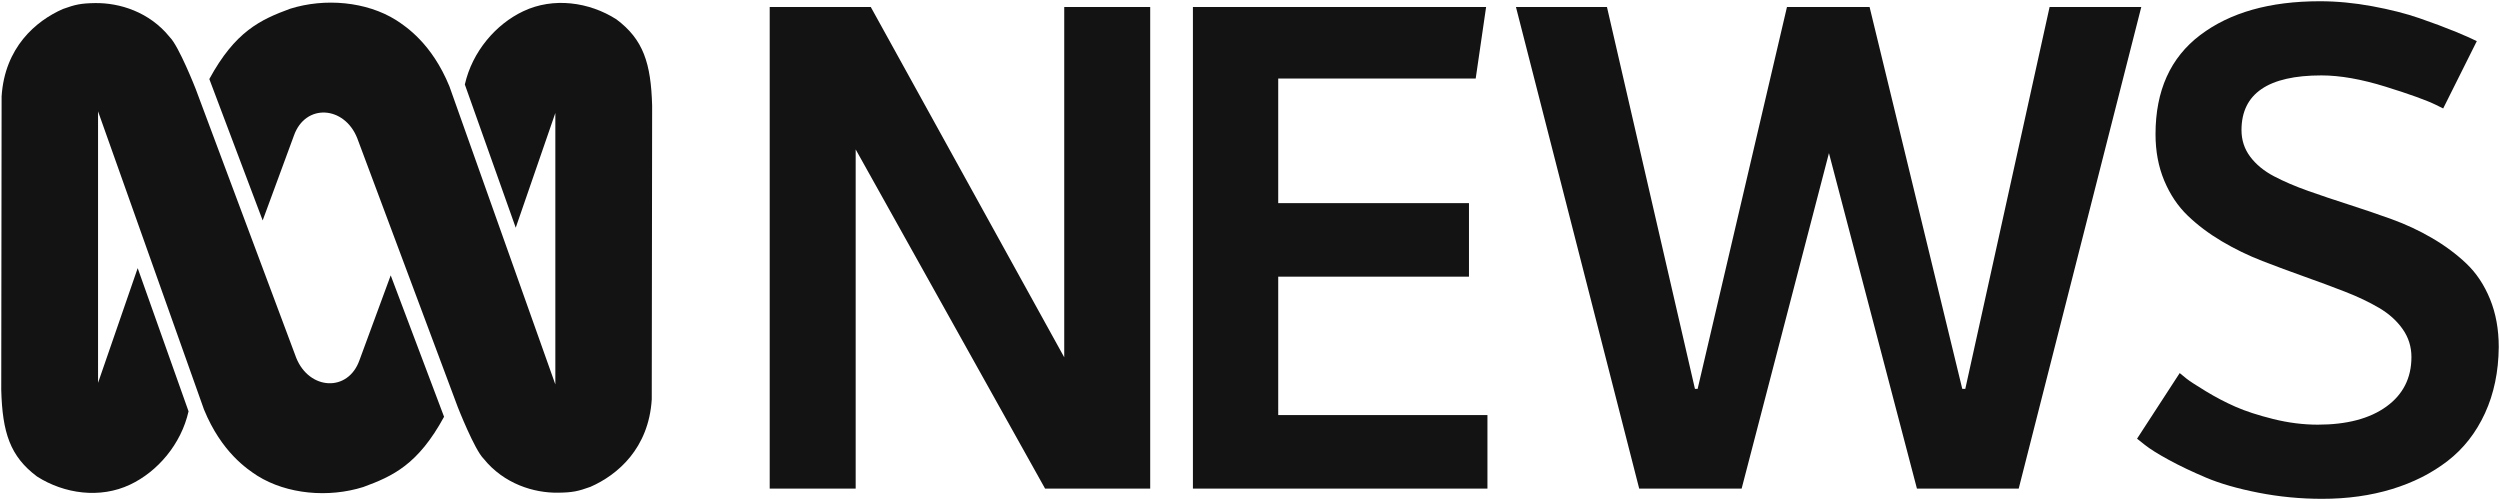 <?xml version="1.0" encoding="utf-8"?>
<svg xmlns="http://www.w3.org/2000/svg" fill="none" height="200" viewBox="0 0 1000 200" width="1000">
<path d="M307.88 195.443V2.806H348.315L425.692 142.918V2.806H460.082V195.443H418.035L342.27 59.764V195.443H307.88Z" fill="#131313"/>
<path d="M477.166 195.443V2.806H594.44L590.276 31.42H511.287V81.258H587.589V110.677H511.287V166.023H594.977V195.443H477.166Z" fill="#131313"/>
<path d="M606.379 2.806H642.784L677.98 155.545H679.054L714.788 2.806H747.834L784.91 155.545H786.119L819.838 2.806H856.511L807.479 195.443H766.775L731.579 61.242L696.652 195.443H655.68L606.379 2.806Z" fill="#131313"/>
<path d="M854.821 175.472L871.882 149.226C872.509 149.773 873.427 150.525 874.636 151.482C875.845 152.439 878.397 154.102 882.293 156.471C886.188 158.84 890.151 160.914 894.181 162.691C898.211 164.468 903.249 166.108 909.294 167.612C915.339 169.116 921.272 169.867 927.094 169.867C938.736 169.867 947.893 167.452 954.565 162.622C961.237 157.792 964.573 151.185 964.573 142.801C964.573 138.7 963.409 134.987 961.08 131.661C958.752 128.334 955.617 125.509 951.677 123.185C947.736 120.862 943.191 118.697 938.042 116.692C932.892 114.687 927.496 112.683 921.854 110.678C916.212 108.673 910.57 106.577 904.928 104.39C899.286 102.202 893.89 99.582 888.741 96.529C883.591 93.477 879.046 90.059 875.106 86.277C871.165 82.495 868.031 77.825 865.702 72.266C863.374 66.707 862.21 60.51 862.21 53.675C862.21 36.269 868.165 23.055 880.076 14.033C891.987 5.011 907.928 0.5 927.899 0.5C934.706 0.5 941.691 1.161 948.856 2.482C956.02 3.804 962.311 5.399 967.73 7.267C973.148 9.135 978.074 10.98 982.507 12.803C985.841 14.174 988.58 15.39 990.723 16.451L977.272 43.381C976.344 42.919 975.357 42.432 974.312 41.919C970.595 40.097 963.901 37.682 954.229 34.674C944.557 31.667 936.004 30.163 928.571 30.163C907.257 30.163 896.599 37.454 896.599 52.035C896.599 56.045 897.764 59.599 900.092 62.697C902.421 65.796 905.577 68.393 909.563 70.489C913.548 72.585 918.115 74.544 923.265 76.367C928.414 78.189 933.833 80.012 939.519 81.835C945.206 83.657 950.893 85.594 956.58 87.644C962.267 89.695 967.685 92.224 972.835 95.231C977.984 98.238 982.551 101.633 986.537 105.415C990.522 109.197 993.679 113.936 996.007 119.631C998.336 125.327 999.5 131.729 999.5 138.837C999.41 148.679 997.574 157.496 993.992 165.288C990.41 173.08 985.44 179.436 979.081 184.357C972.722 189.278 965.289 193.037 956.781 195.635C948.274 198.232 938.96 199.53 928.84 199.53C920.153 199.53 911.645 198.71 903.316 197.07C894.987 195.43 888.024 193.425 882.427 191.055C876.83 188.686 871.859 186.317 867.516 183.947C863.172 181.578 859.971 179.573 857.911 177.932L854.821 175.472Z" fill="#131313"/>
<path d="M37.995 1.235C47.835 1.08 59.8 4.785 67.87 14.814C71.526 18.376 78.244 35.499 78.244 35.499L118.481 143.113C123.656 156.034 139.217 157.002 143.786 144.086L156.285 110.146L177.626 166.708C167.252 185.778 157.21 190.453 145.305 194.81C131.442 199.179 114.825 197.738 102.931 190.297C98.979 187.716 88.605 180.933 81.59 163.798L39.218 44.542V153.137L55.076 107.249L75.42 164.534C72.453 177.689 63.005 188.68 52.026 193.85C40.014 199.551 25.688 197.532 14.828 190.616C4.014 182.536 0.963 173.003 0.5 156.035L0.643 38.571C1.877 19.01 14.293 8.36 25.189 3.59C30.162 1.81 32.286 1.325 37.995 1.235Z" fill="#131313"/>
<path d="M223.359 197.076C213.52 197.25 201.556 193.526 193.472 183.515C189.816 179.954 183.11 162.831 183.11 162.831L142.874 55.216C137.687 42.277 122.138 41.309 117.568 54.236L105.069 88.177L83.728 31.615C94.09 12.562 104.156 7.87 116.049 3.502C129.924 -0.867 146.541 0.591 158.423 8.031C162.387 10.614 172.749 17.397 179.763 34.532L222.136 153.772V45.194L206.292 91.081L185.935 33.796C188.902 20.624 198.362 9.645 209.341 4.481C221.342 -1.208 235.68 0.794 246.528 7.714C257.353 15.777 260.392 25.328 260.855 42.277L260.701 159.759C259.491 179.32 247.063 189.977 236.155 194.74C231.217 196.515 229.08 196.992 223.359 197.076Z" fill="#131313"/>
</svg>